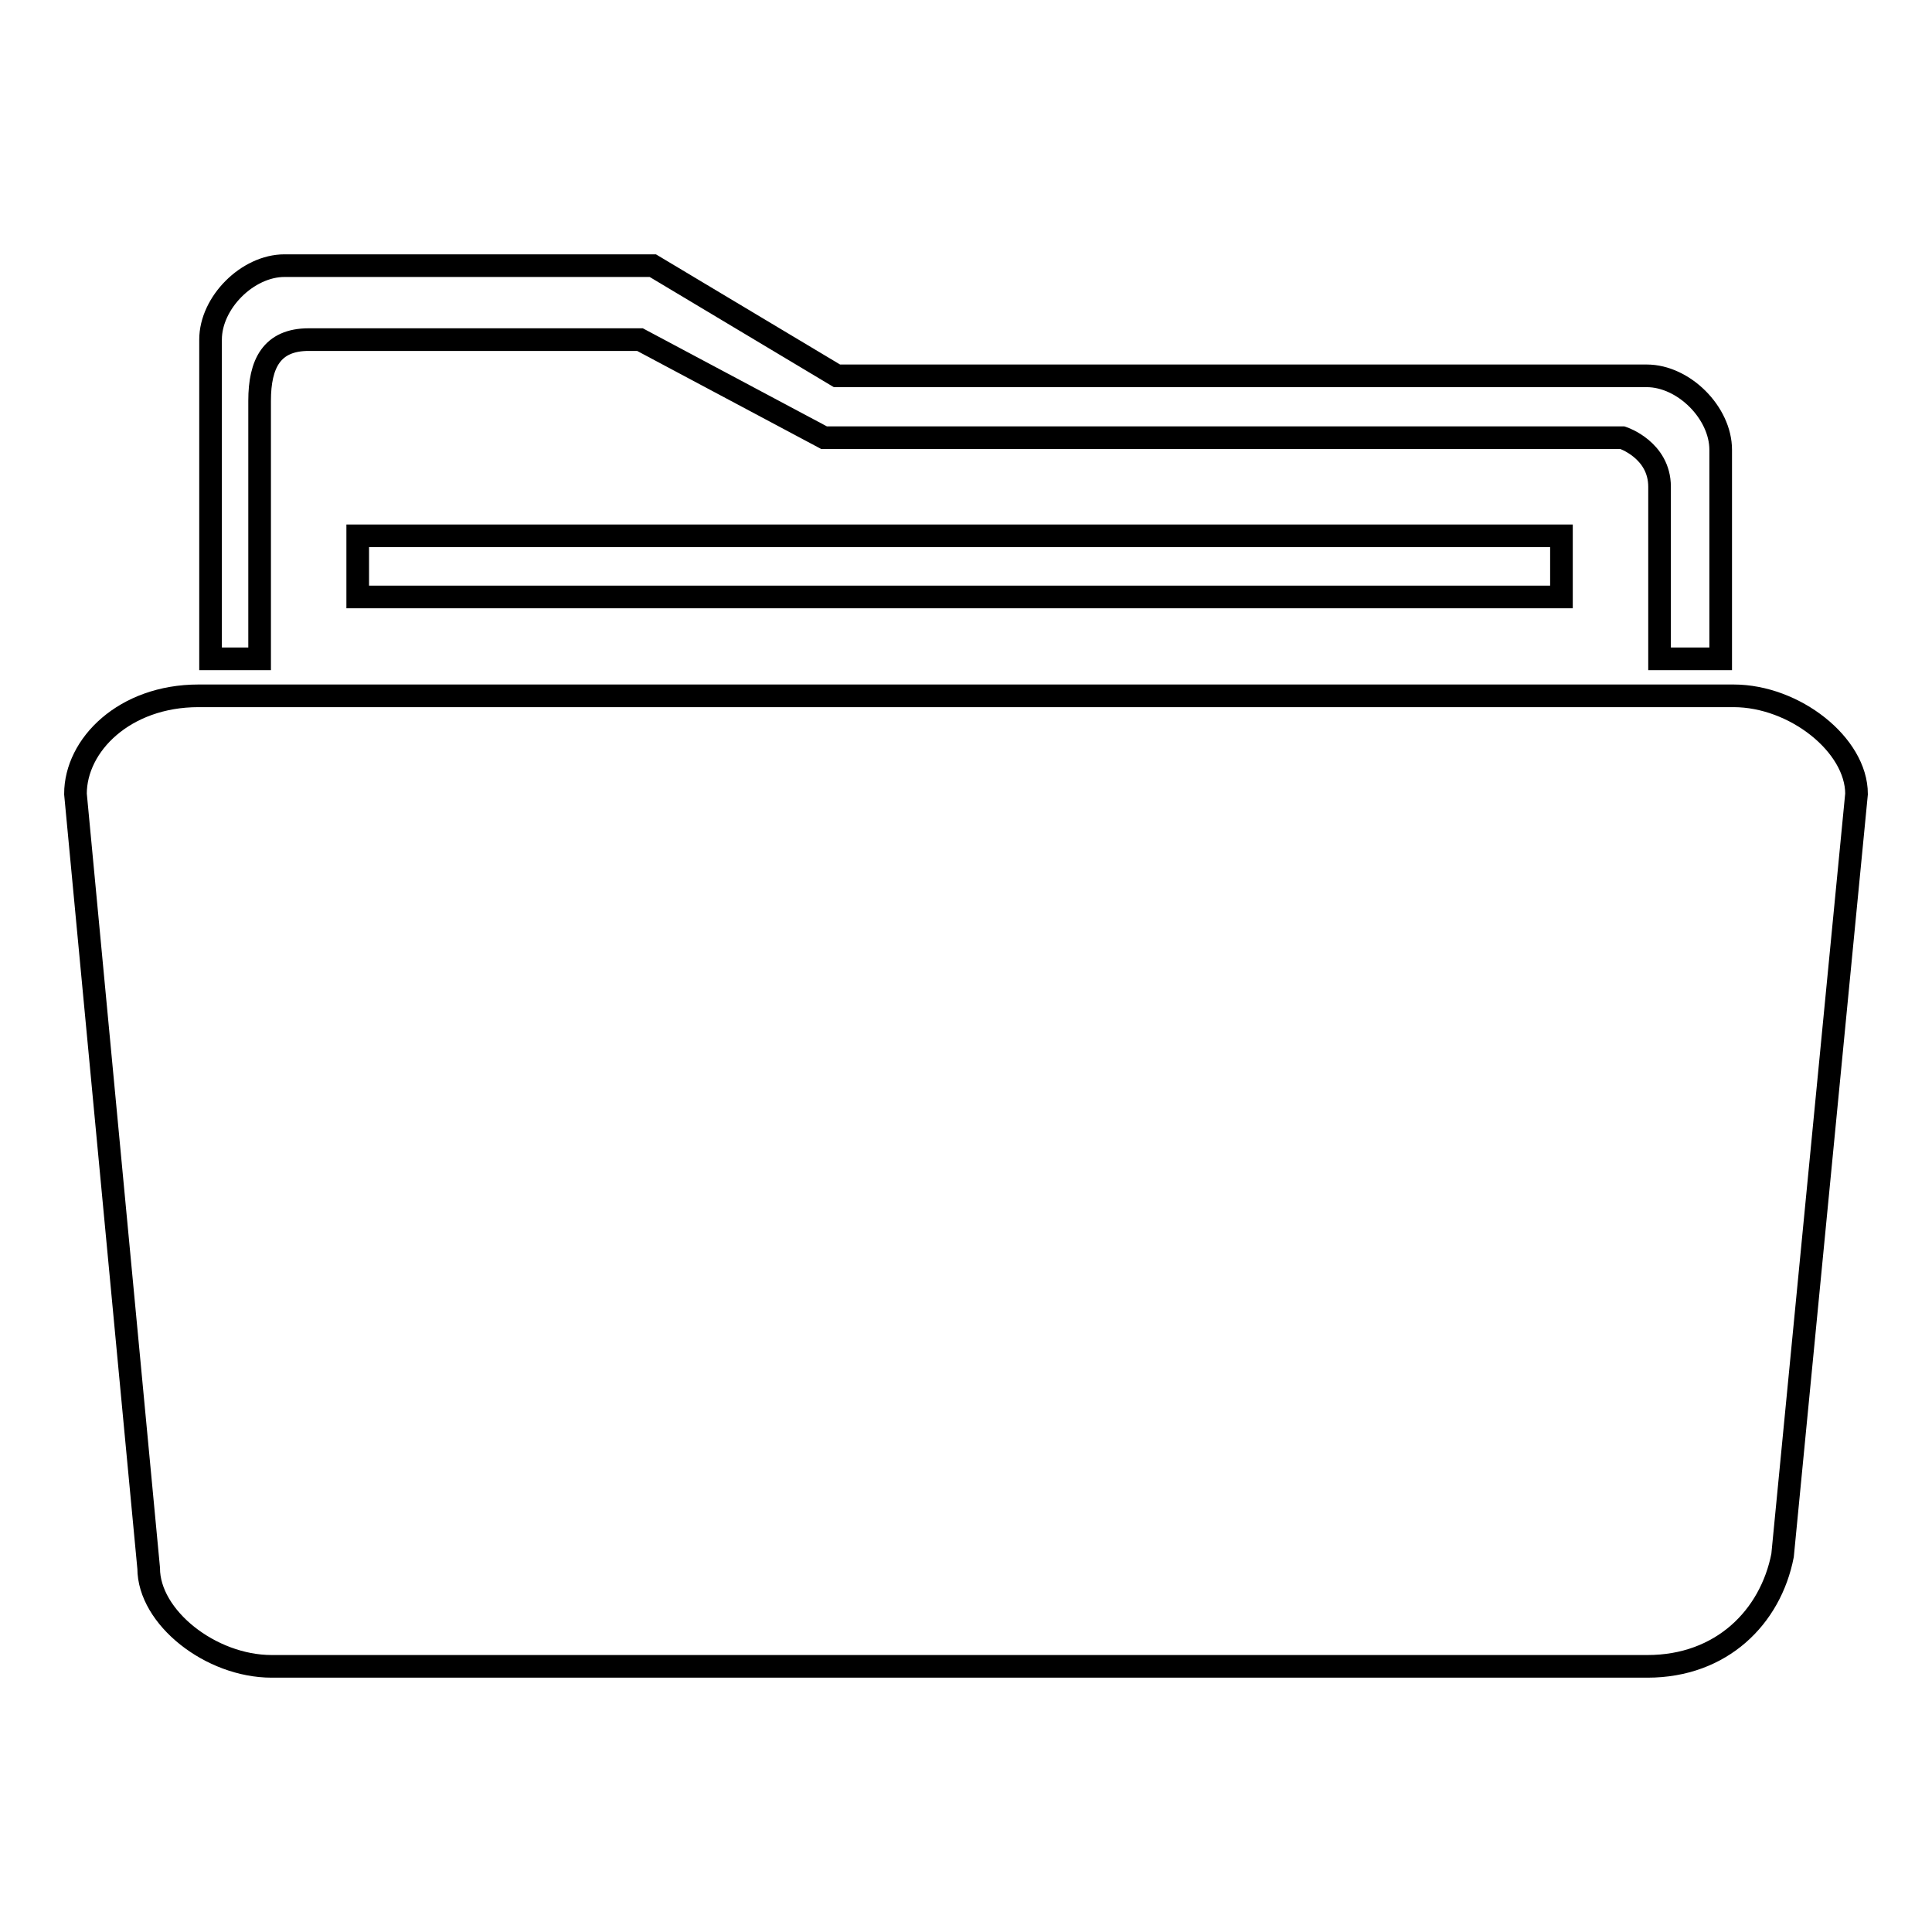 <?xml version="1.0" encoding="utf-8"?>
<!-- Svg Vector Icons : http://www.onlinewebfonts.com/icon -->
<!DOCTYPE svg PUBLIC "-//W3C//DTD SVG 1.1//EN" "http://www.w3.org/Graphics/SVG/1.1/DTD/svg11.dtd">
<svg version="1.1" xmlns="http://www.w3.org/2000/svg" xmlns:xlink="http://www.w3.org/1999/xlink" x="0px" y="0px" viewBox="0 0 256 256" enable-background="new 0 0 256 256" xml:space="preserve">
<g><g><path stroke-width="3" fill-opacity="0" stroke="#000000"  d="M218.3,220.8H36c-8.1,0-16.3-6.5-16.3-13L10,105.2c0-6.5,6.5-13,16.3-13h203.4c8.1,0,16.3,6.5,16.3,13l-9.8,100.9C234.6,214.3,228.1,220.8,218.3,220.8z"/><path stroke-width="3" fill-opacity="0" stroke="#000000"  d="M47.4,71h159.5v8.1H47.4V71z"/><path stroke-width="3" fill-opacity="0" stroke="#000000"  d="M34.4,87.3V53.1c0-4.9,1.6-8.1,6.5-8.1h43.9l24.4,13h105.8c0,0,4.9,1.6,4.9,6.5v22.8h8.1V59.6c0-4.9-4.9-9.8-9.8-9.8H110.9L86.5,35.2H37.7c-4.9,0-9.8,4.9-9.8,9.8v42.3H34.4z"/></g></g>
</svg>